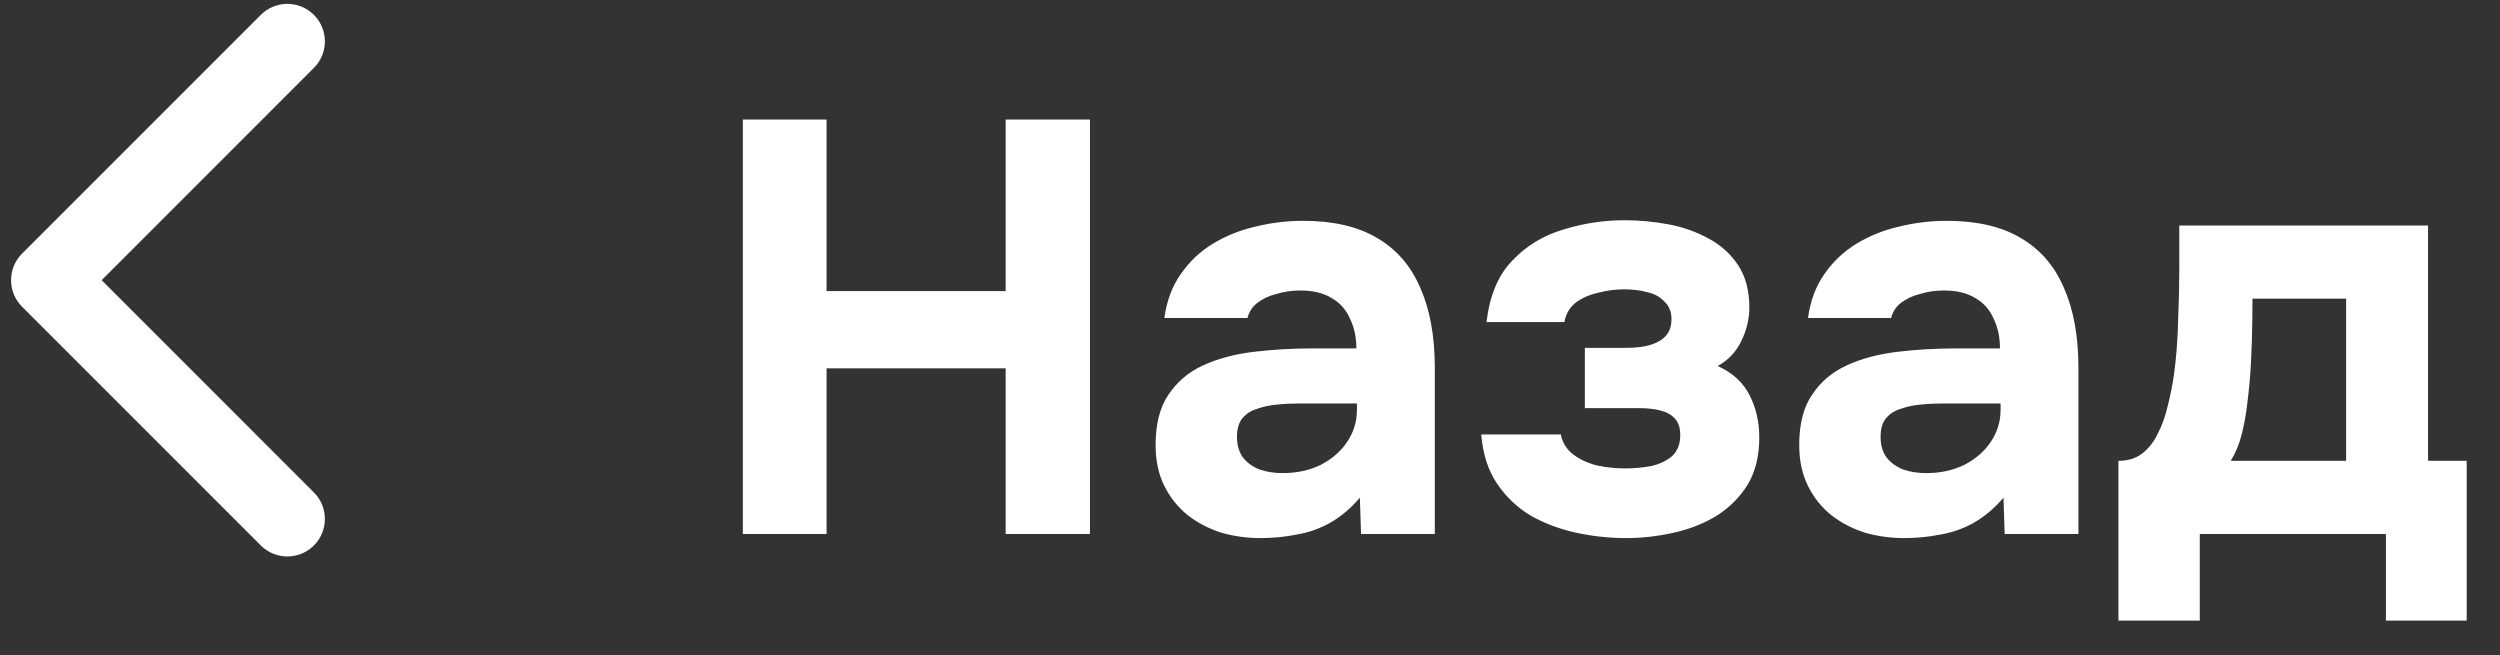 <?xml version="1.0" encoding="UTF-8"?> <svg xmlns="http://www.w3.org/2000/svg" width="103" height="27" viewBox="0 0 103 27" fill="none"><rect x="0" y="0" width="103" height="27" fill="#333333" stroke="none"/><path d="M30.605 22V4.926H34.054V11.992H41.433V4.926H44.906V22H41.433V15.175H34.054V22H30.605ZM51.927 22.169C51.381 22.169 50.85 22.096 50.336 21.952C49.821 21.791 49.355 21.55 48.937 21.228C48.535 20.907 48.214 20.505 47.972 20.023C47.731 19.54 47.611 18.978 47.611 18.334C47.611 17.466 47.788 16.775 48.141 16.261C48.495 15.73 48.969 15.328 49.564 15.055C50.159 14.781 50.842 14.597 51.614 14.5C52.401 14.404 53.213 14.355 54.049 14.355H55.882C55.882 13.889 55.794 13.479 55.617 13.126C55.456 12.756 55.207 12.475 54.869 12.282C54.532 12.073 54.098 11.968 53.567 11.968C53.23 11.968 52.9 12.016 52.578 12.113C52.273 12.193 52.016 12.314 51.807 12.475C51.598 12.635 51.461 12.844 51.397 13.101H47.972C48.069 12.394 48.294 11.791 48.648 11.293C49.001 10.778 49.443 10.36 49.974 10.039C50.505 9.717 51.083 9.484 51.71 9.34C52.353 9.179 53.013 9.098 53.688 9.098C54.926 9.098 55.938 9.332 56.726 9.798C57.53 10.264 58.125 10.947 58.511 11.848C58.913 12.748 59.114 13.849 59.114 15.151V22H56.075L56.027 20.505C55.657 20.939 55.247 21.285 54.797 21.542C54.363 21.783 53.905 21.944 53.422 22.024C52.94 22.121 52.442 22.169 51.927 22.169ZM52.844 19.492C53.422 19.492 53.945 19.38 54.411 19.154C54.877 18.913 55.239 18.6 55.496 18.214C55.77 17.812 55.906 17.37 55.906 16.888V16.622H53.591C53.237 16.622 52.9 16.638 52.578 16.671C52.273 16.703 51.992 16.767 51.734 16.863C51.493 16.944 51.3 17.081 51.156 17.273C51.027 17.45 50.963 17.691 50.963 17.997C50.963 18.334 51.043 18.616 51.204 18.841C51.381 19.066 51.614 19.235 51.903 19.347C52.193 19.444 52.506 19.492 52.844 19.492ZM66.984 22.169C66.309 22.169 65.633 22.096 64.958 21.952C64.283 21.807 63.656 21.574 63.077 21.252C62.514 20.915 62.048 20.473 61.678 19.926C61.309 19.38 61.092 18.704 61.027 17.9H64.307C64.371 18.238 64.54 18.511 64.813 18.72C65.087 18.929 65.416 19.082 65.802 19.178C66.188 19.259 66.574 19.299 66.96 19.299C67.313 19.299 67.667 19.267 68.021 19.203C68.374 19.122 68.664 18.986 68.889 18.793C69.114 18.584 69.227 18.294 69.227 17.924C69.227 17.635 69.154 17.41 69.01 17.249C68.865 17.088 68.664 16.976 68.407 16.912C68.165 16.847 67.868 16.815 67.514 16.815H65.296V14.331H67.032C67.321 14.331 67.579 14.307 67.804 14.259C68.029 14.211 68.222 14.139 68.382 14.042C68.543 13.945 68.664 13.825 68.744 13.68C68.825 13.536 68.865 13.359 68.865 13.15C68.865 12.844 68.768 12.603 68.575 12.426C68.399 12.233 68.165 12.105 67.876 12.04C67.587 11.96 67.265 11.92 66.912 11.92C66.558 11.92 66.196 11.968 65.826 12.065C65.473 12.145 65.167 12.282 64.91 12.475C64.669 12.667 64.516 12.933 64.452 13.27H61.244C61.373 12.177 61.727 11.333 62.306 10.738C62.884 10.127 63.584 9.701 64.403 9.46C65.223 9.203 66.067 9.074 66.936 9.074C67.546 9.074 68.149 9.131 68.744 9.243C69.339 9.356 69.886 9.549 70.384 9.822C70.898 10.095 71.308 10.465 71.614 10.931C71.919 11.397 72.072 11.976 72.072 12.667C72.072 13.15 71.96 13.616 71.734 14.066C71.525 14.5 71.204 14.838 70.77 15.079C71.397 15.368 71.839 15.778 72.096 16.309C72.353 16.823 72.482 17.394 72.482 18.021C72.482 18.793 72.321 19.444 72 19.974C71.678 20.489 71.252 20.915 70.722 21.252C70.191 21.574 69.596 21.807 68.937 21.952C68.294 22.096 67.643 22.169 66.984 22.169ZM78.445 22.169C77.898 22.169 77.367 22.096 76.853 21.952C76.338 21.791 75.872 21.55 75.454 21.228C75.052 20.907 74.731 20.505 74.49 20.023C74.249 19.54 74.128 18.978 74.128 18.334C74.128 17.466 74.305 16.775 74.659 16.261C75.012 15.73 75.486 15.328 76.081 15.055C76.676 14.781 77.359 14.597 78.131 14.5C78.919 14.404 79.731 14.355 80.567 14.355H82.399C82.399 13.889 82.311 13.479 82.134 13.126C81.973 12.756 81.724 12.475 81.387 12.282C81.049 12.073 80.615 11.968 80.084 11.968C79.747 11.968 79.417 12.016 79.096 12.113C78.79 12.193 78.533 12.314 78.324 12.475C78.115 12.635 77.978 12.844 77.914 13.101H74.49C74.586 12.394 74.811 11.791 75.165 11.293C75.519 10.778 75.961 10.36 76.491 10.039C77.022 9.717 77.6 9.484 78.228 9.34C78.871 9.179 79.53 9.098 80.205 9.098C81.443 9.098 82.456 9.332 83.243 9.798C84.047 10.264 84.642 10.947 85.028 11.848C85.43 12.748 85.631 13.849 85.631 15.151V22H82.592L82.544 20.505C82.174 20.939 81.764 21.285 81.314 21.542C80.88 21.783 80.422 21.944 79.94 22.024C79.457 22.121 78.959 22.169 78.445 22.169ZM79.361 19.492C79.94 19.492 80.462 19.38 80.928 19.154C81.395 18.913 81.756 18.6 82.014 18.214C82.287 17.812 82.424 17.37 82.424 16.888V16.622H80.109C79.755 16.622 79.417 16.638 79.096 16.671C78.79 16.703 78.509 16.767 78.252 16.863C78.01 16.944 77.818 17.081 77.673 17.273C77.544 17.45 77.48 17.691 77.48 17.997C77.48 18.334 77.56 18.616 77.721 18.841C77.898 19.066 78.131 19.235 78.42 19.347C78.71 19.444 79.023 19.492 79.361 19.492ZM87.279 25.569V18.986C87.665 18.986 87.987 18.889 88.244 18.696C88.517 18.487 88.734 18.214 88.895 17.876C89.072 17.539 89.209 17.161 89.305 16.743C89.418 16.309 89.506 15.867 89.57 15.417C89.667 14.693 89.723 13.954 89.739 13.198C89.771 12.426 89.787 11.727 89.787 11.1C89.787 10.794 89.787 10.497 89.787 10.208C89.787 9.902 89.787 9.597 89.787 9.291H100.036V18.986H101.628V25.569H98.3V22H90.631V25.569H87.279ZM91.909 18.986H96.66V12.306H92.802C92.802 12.836 92.794 13.407 92.778 14.018C92.761 14.629 92.729 15.216 92.681 15.778C92.649 16.116 92.609 16.47 92.561 16.839C92.512 17.209 92.44 17.579 92.344 17.949C92.247 18.318 92.102 18.664 91.909 18.986Z" fill="white"></path><path d="M0.908 10.45C0.305 11.054 0.305 12.032 0.908 12.636L10.746 22.474C11.35 23.077 12.329 23.077 12.932 22.474C13.536 21.87 13.536 20.891 12.932 20.288L4.188 11.543L12.932 2.798C13.536 2.195 13.536 1.216 12.932 0.612C12.329 0.009 11.35 0.009 10.746 0.612L0.908 10.45ZM4.062 9.997L2.001 9.997L2.001 13.089L4.062 13.089L4.062 9.997Z" fill="white"></path></svg> 